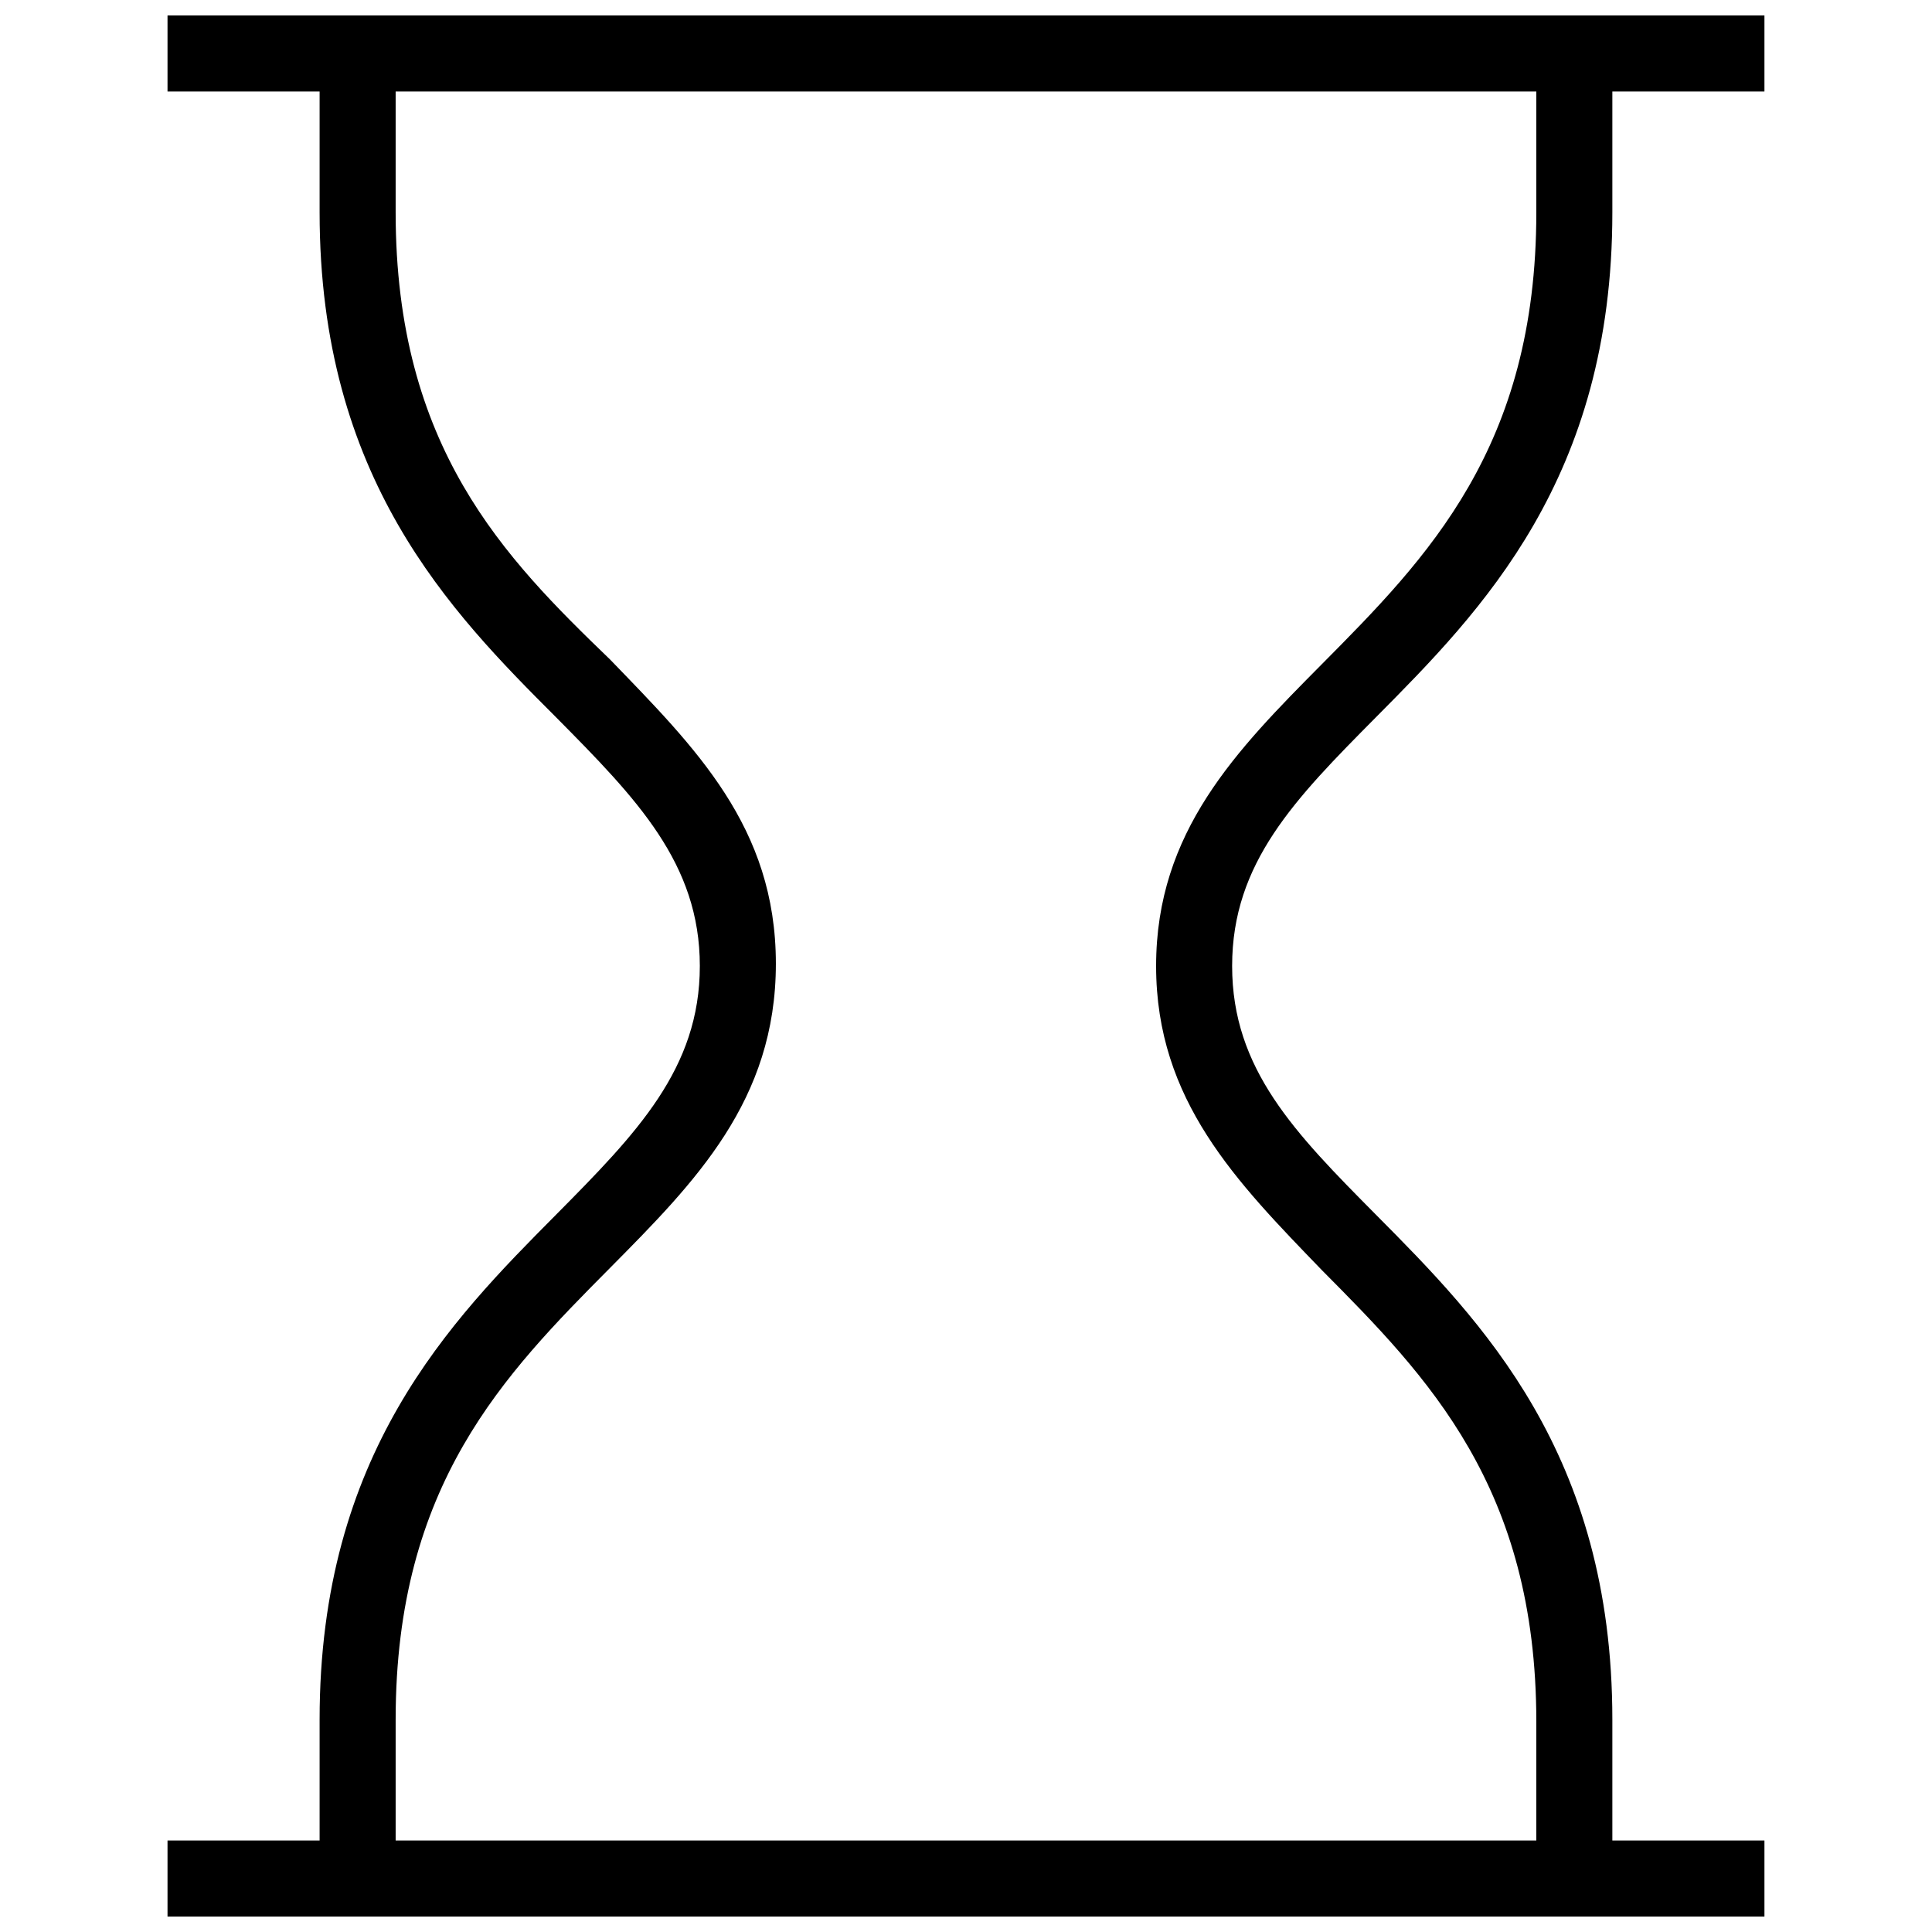 <?xml version="1.0" encoding="UTF-8"?>
<!-- Uploaded to: ICON Repo, www.svgrepo.com, Generator: ICON Repo Mixer Tools -->
<svg width="800px" height="800px" version="1.1" viewBox="144 144 512 512" xmlns="http://www.w3.org/2000/svg">
 <defs>
  <clipPath id="a">
   <path d="m188 148.09h424v503.81h-424z"/>
  </clipPath>
 </defs>
 <g clip-path="url(#a)">
  <path d="m571.29 200.29v-32.043h40.305v-20.152h-423.2v20.152h40.305v32.043c0 70.535 34.66 105.8 62.676 133.81 21.359 21.562 38.086 38.691 38.086 65.898s-16.727 44.336-38.09 65.898c-28.008 28.211-62.672 63.281-62.672 133.82v32.035h-40.305v20.152h423.2v-20.152h-40.305v-32.039c0-70.535-34.66-105.6-62.668-133.82-21.367-21.562-38.094-38.492-38.094-65.895 0-27.406 16.727-44.336 38.094-65.898 28.008-28.215 62.668-63.281 62.668-133.81zm-120.91 199.71c0 35.668 21.363 57.227 43.938 80.609 28.004 28.211 56.824 57.434 56.824 119.7v31.438h-302.29v-32.039c0-62.277 28.816-91.492 56.828-119.71 22.57-22.777 43.934-44.336 43.934-80.609s-21.363-57.234-43.934-80.609c-28.012-27-56.828-56.223-56.828-118.49v-32.043h302.29v32.043c0 62.27-28.824 91.492-56.824 119.71-22.574 22.77-43.938 44.332-43.938 80.004z"/>
 </g>
</svg>